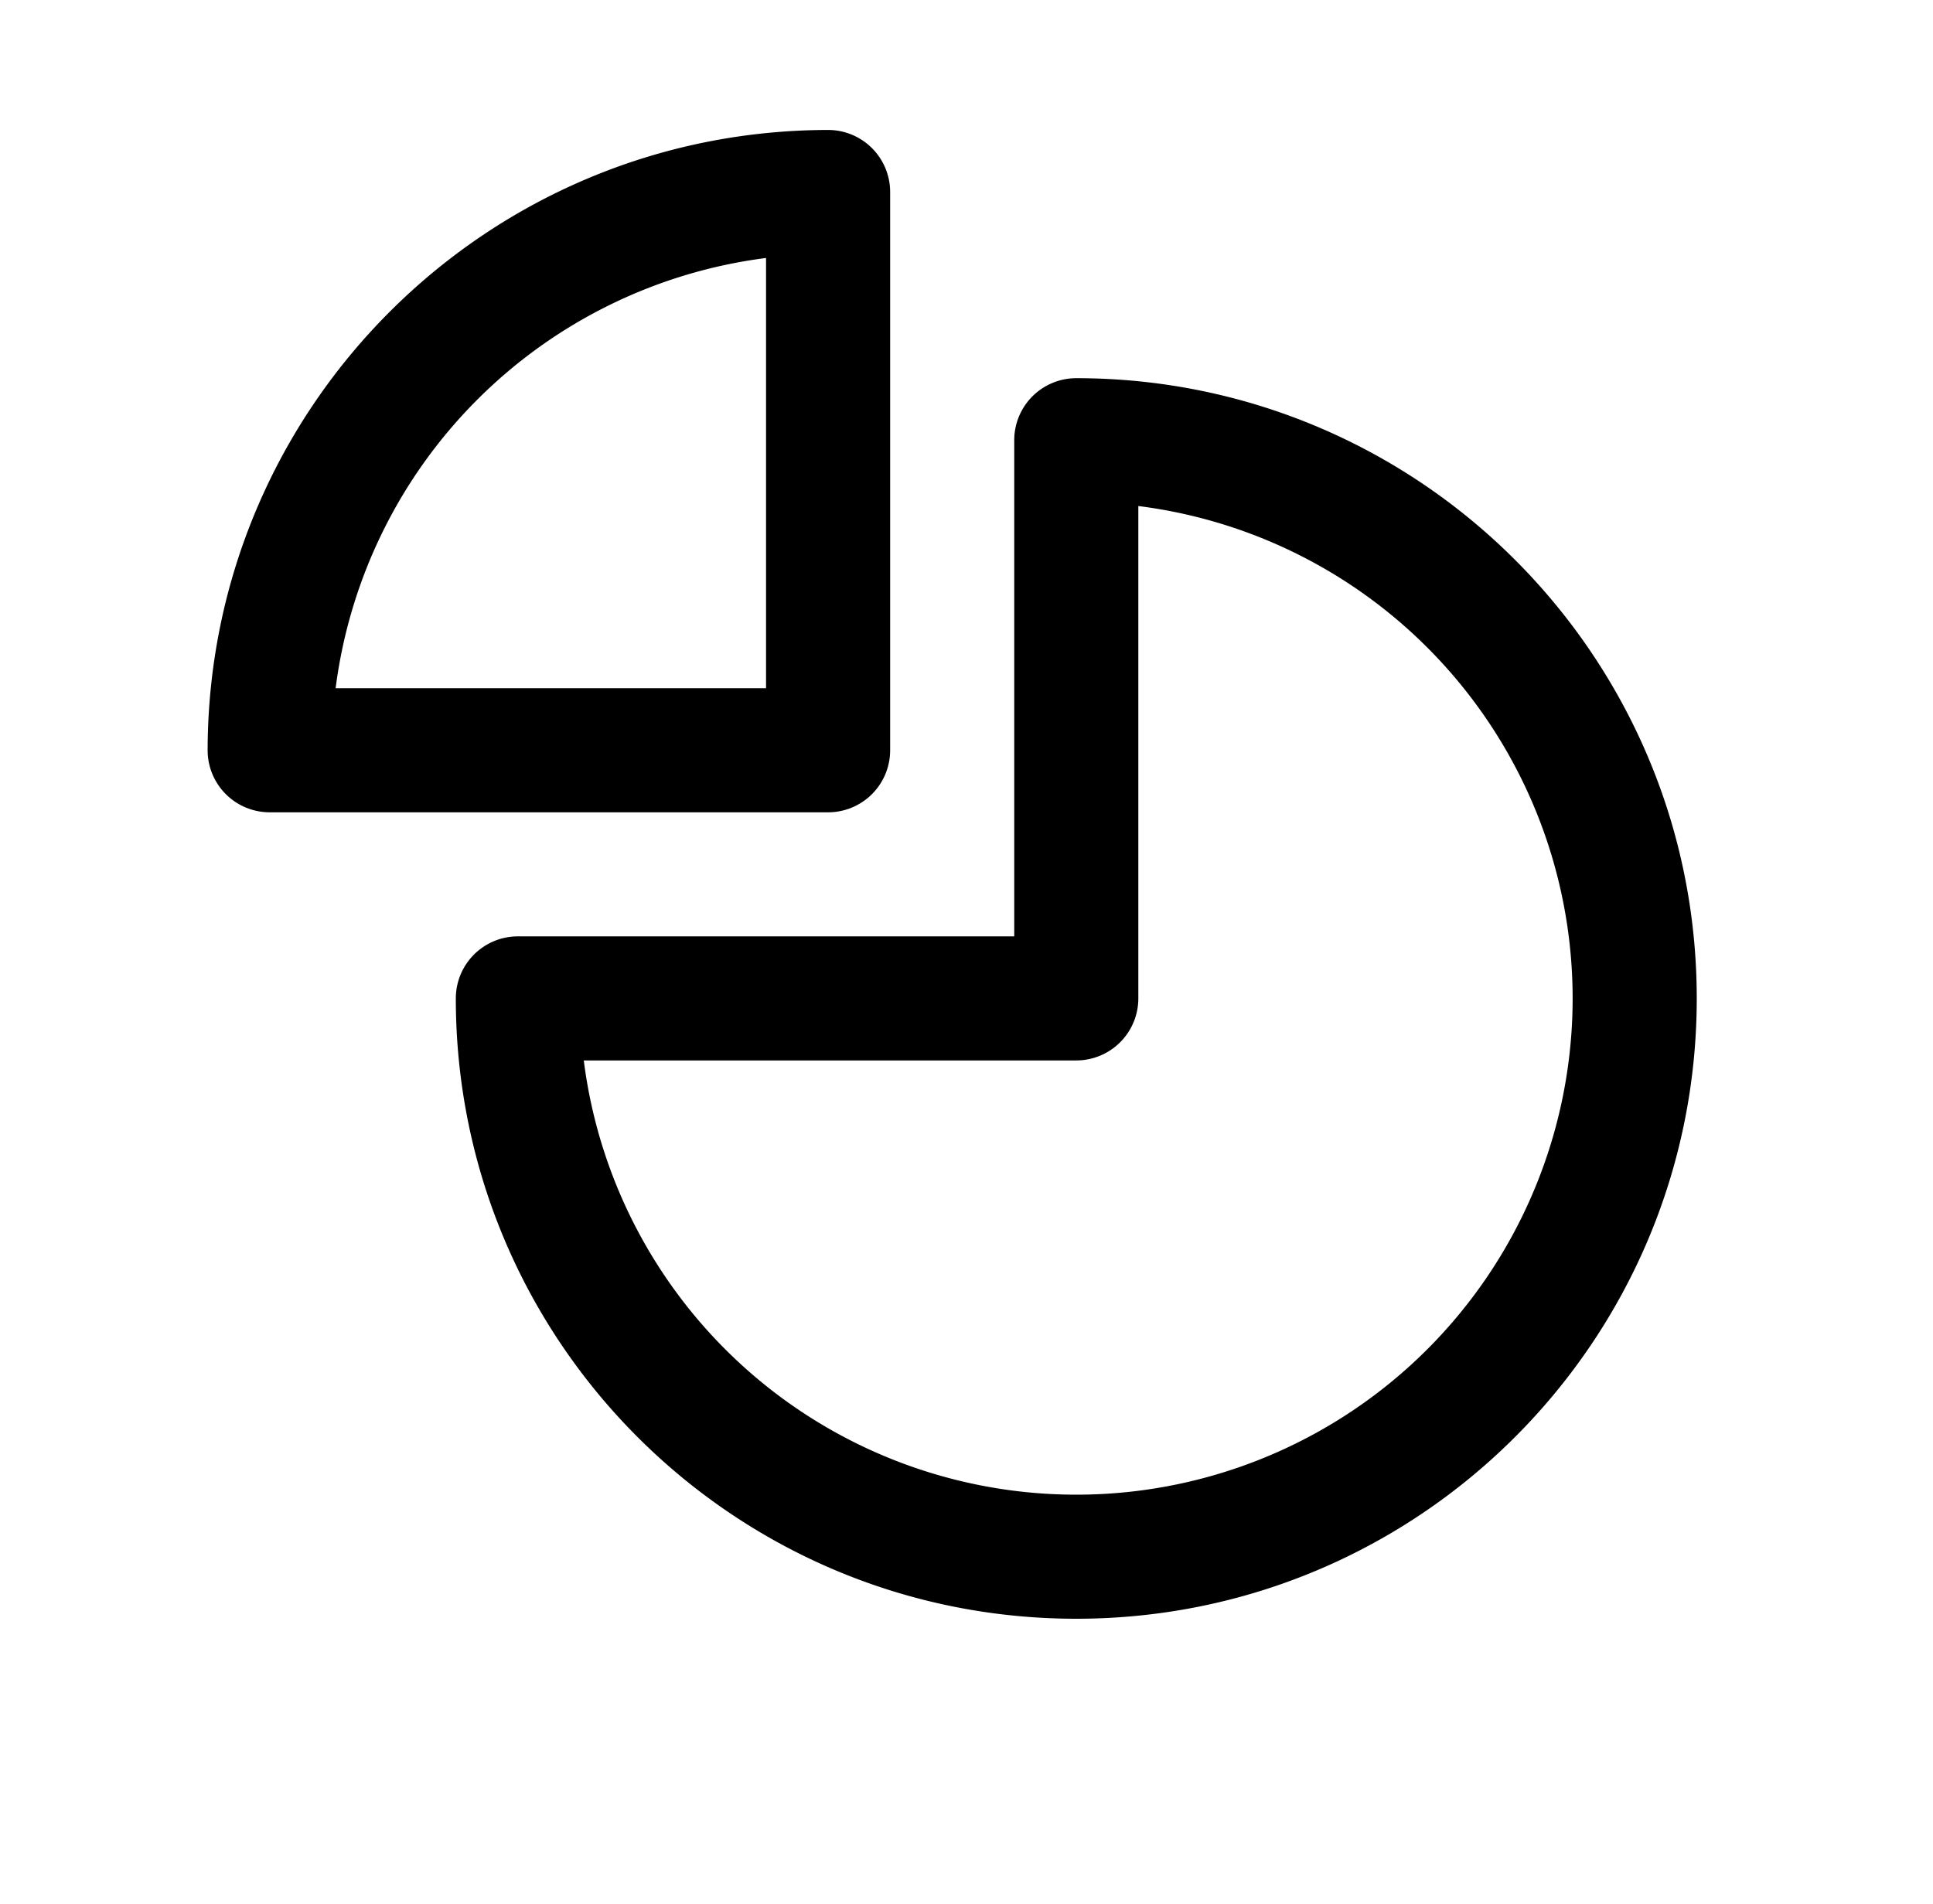 <svg xmlns="http://www.w3.org/2000/svg" viewBox="0 0 659.22 649.53"><path fill="currentColor" d="M155.45,340.56c0,116.86,94.74,211.6,211.6,211.6s211.6-94.74,211.6-211.6S483.91,129,367.05,129a21.16,21.16,0,0,0-21.16,21.16V319.4H176.61A21.17,21.17,0,0,0,155.45,340.56Zm211.6,21.16a21.16,21.16,0,0,0,21.16-21.16V172.61A169.28,169.28,0,1,1,199.09,361.72Z"/><path fill="currentColor" d="M92,277.08H282.41a21.16,21.16,0,0,0,21.16-21.16V65.49a21.16,21.16,0,0,0-21.16-21.16C165.6,44.46,71,139.12,70.81,255.92A21.16,21.16,0,0,0,92,277.08ZM261.25,88V234.76H114.46A169.63,169.63,0,0,1,261.25,88Z"/></svg>